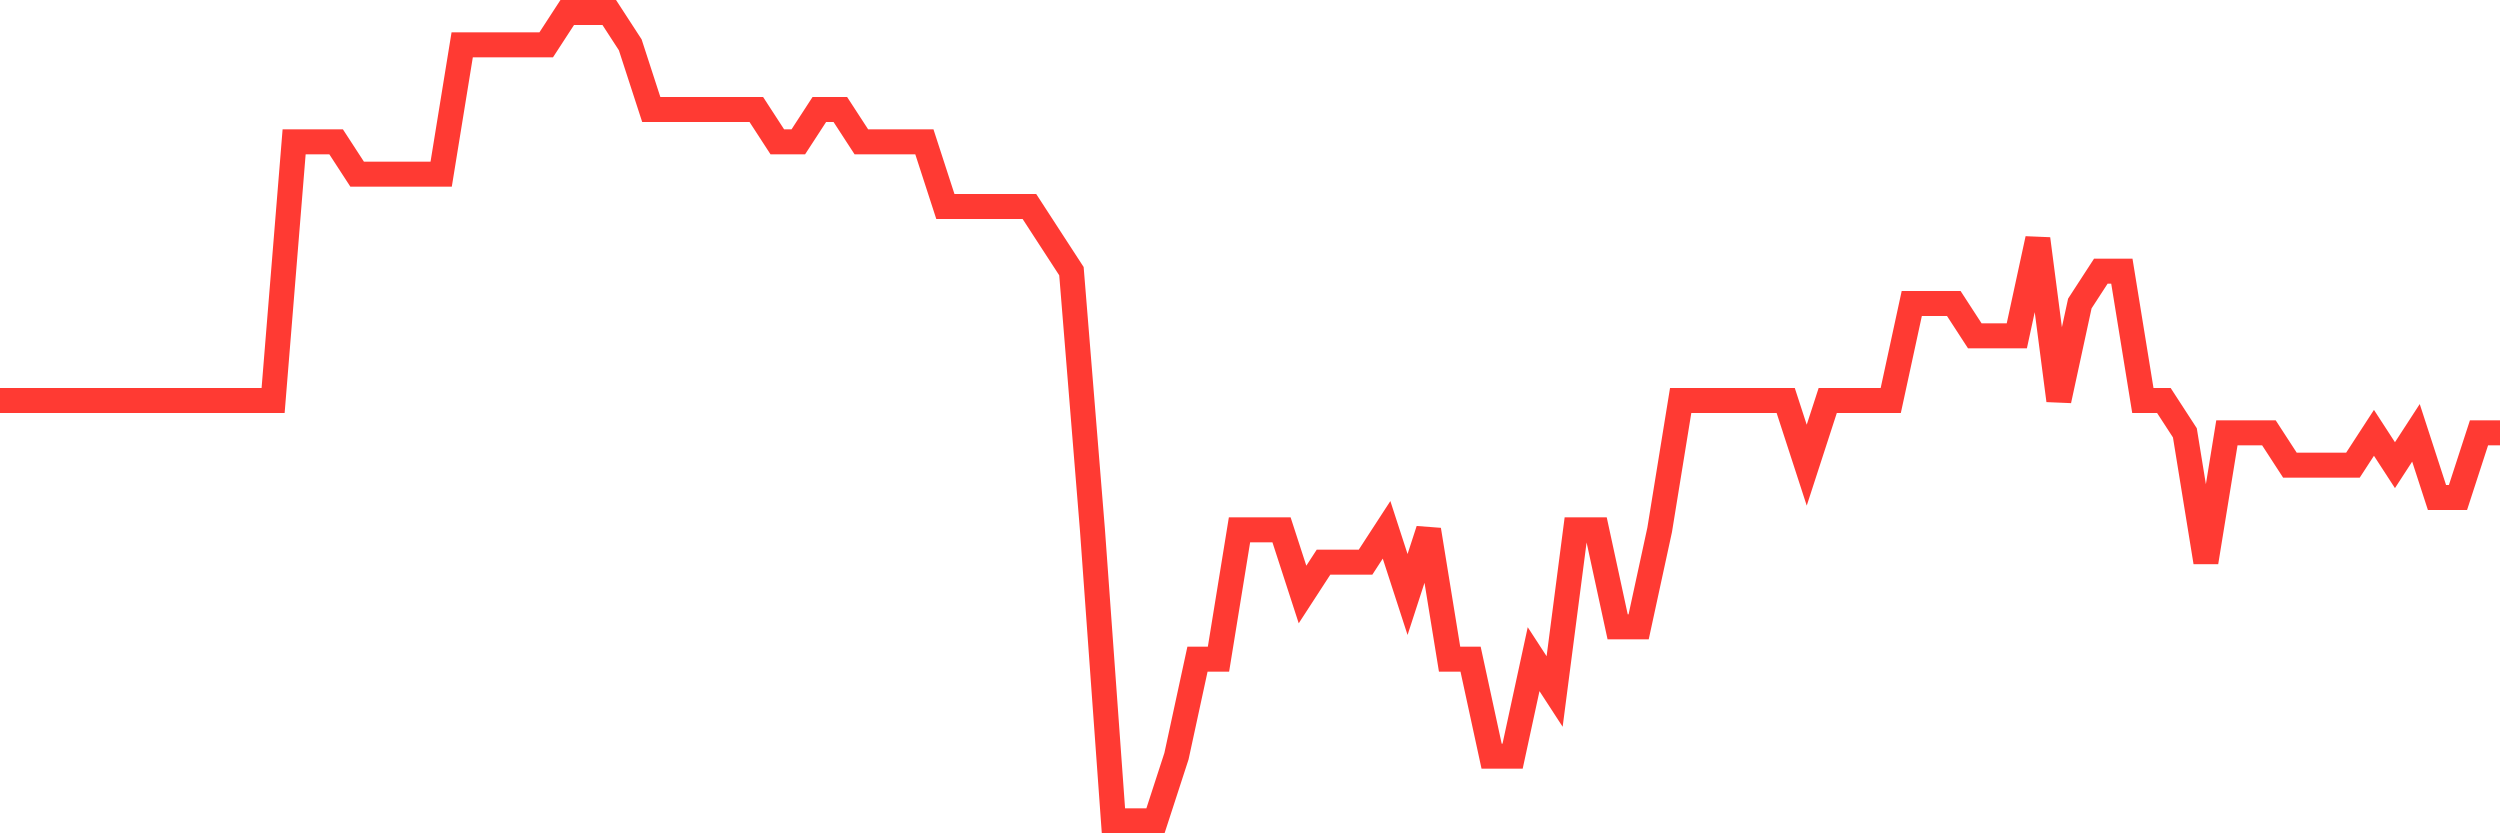 <svg
  xmlns="http://www.w3.org/2000/svg"
  xmlns:xlink="http://www.w3.org/1999/xlink"
  width="120"
  height="40"
  viewBox="0 0 120 40"
  preserveAspectRatio="none"
>
  <polyline
    points="0,19.224 1.008,19.224 2.017,19.224 3.025,19.224 4.034,19.224 5.042,19.224 6.05,19.224 7.059,19.224 8.067,19.224 9.076,19.224 10.084,19.224 11.092,19.224 12.101,19.224 13.109,19.224 14.118,6.808 15.126,6.808 16.134,6.808 17.143,8.36 18.151,8.36 19.16,8.36 20.168,8.36 21.176,8.36 22.185,2.152 23.193,2.152 24.202,2.152 25.21,2.152 26.218,2.152 27.227,0.6 28.235,0.6 29.244,0.6 30.252,2.152 31.261,5.256 32.269,5.256 33.277,5.256 34.286,5.256 35.294,5.256 36.303,5.256 37.311,6.808 38.319,6.808 39.328,5.256 40.336,5.256 41.345,6.808 42.353,6.808 43.361,6.808 44.37,6.808 45.378,9.912 46.387,9.912 47.395,9.912 48.403,9.912 49.412,9.912 50.42,11.464 51.429,13.016 52.437,25.432 53.445,39.4 54.454,39.4 55.462,39.4 56.471,36.296 57.479,31.64 58.487,31.64 59.496,25.432 60.504,25.432 61.513,25.432 62.521,28.536 63.529,26.984 64.538,26.984 65.546,26.984 66.555,25.432 67.563,28.536 68.571,25.432 69.58,31.64 70.588,31.64 71.597,36.296 72.605,36.296 73.613,31.64 74.622,33.192 75.63,25.432 76.639,25.432 77.647,30.088 78.655,30.088 79.664,25.432 80.672,19.224 81.681,19.224 82.689,19.224 83.697,19.224 84.706,19.224 85.714,19.224 86.723,22.328 87.731,19.224 88.739,19.224 89.748,19.224 90.756,19.224 91.765,14.568 92.773,14.568 93.782,14.568 94.79,16.12 95.798,16.12 96.807,16.12 97.815,11.464 98.824,19.224 99.832,14.568 100.84,13.016 101.849,13.016 102.857,19.224 103.866,19.224 104.874,20.776 105.882,26.984 106.891,20.776 107.899,20.776 108.908,20.776 109.916,22.328 110.924,22.328 111.933,22.328 112.941,22.328 113.95,20.776 114.958,22.328 115.966,20.776 116.975,23.88 117.983,23.88 118.992,20.776 120,20.776"
    fill="none"
    stroke="#ff3a33"
    stroke-width="1.2"
  >
  </polyline>
</svg>